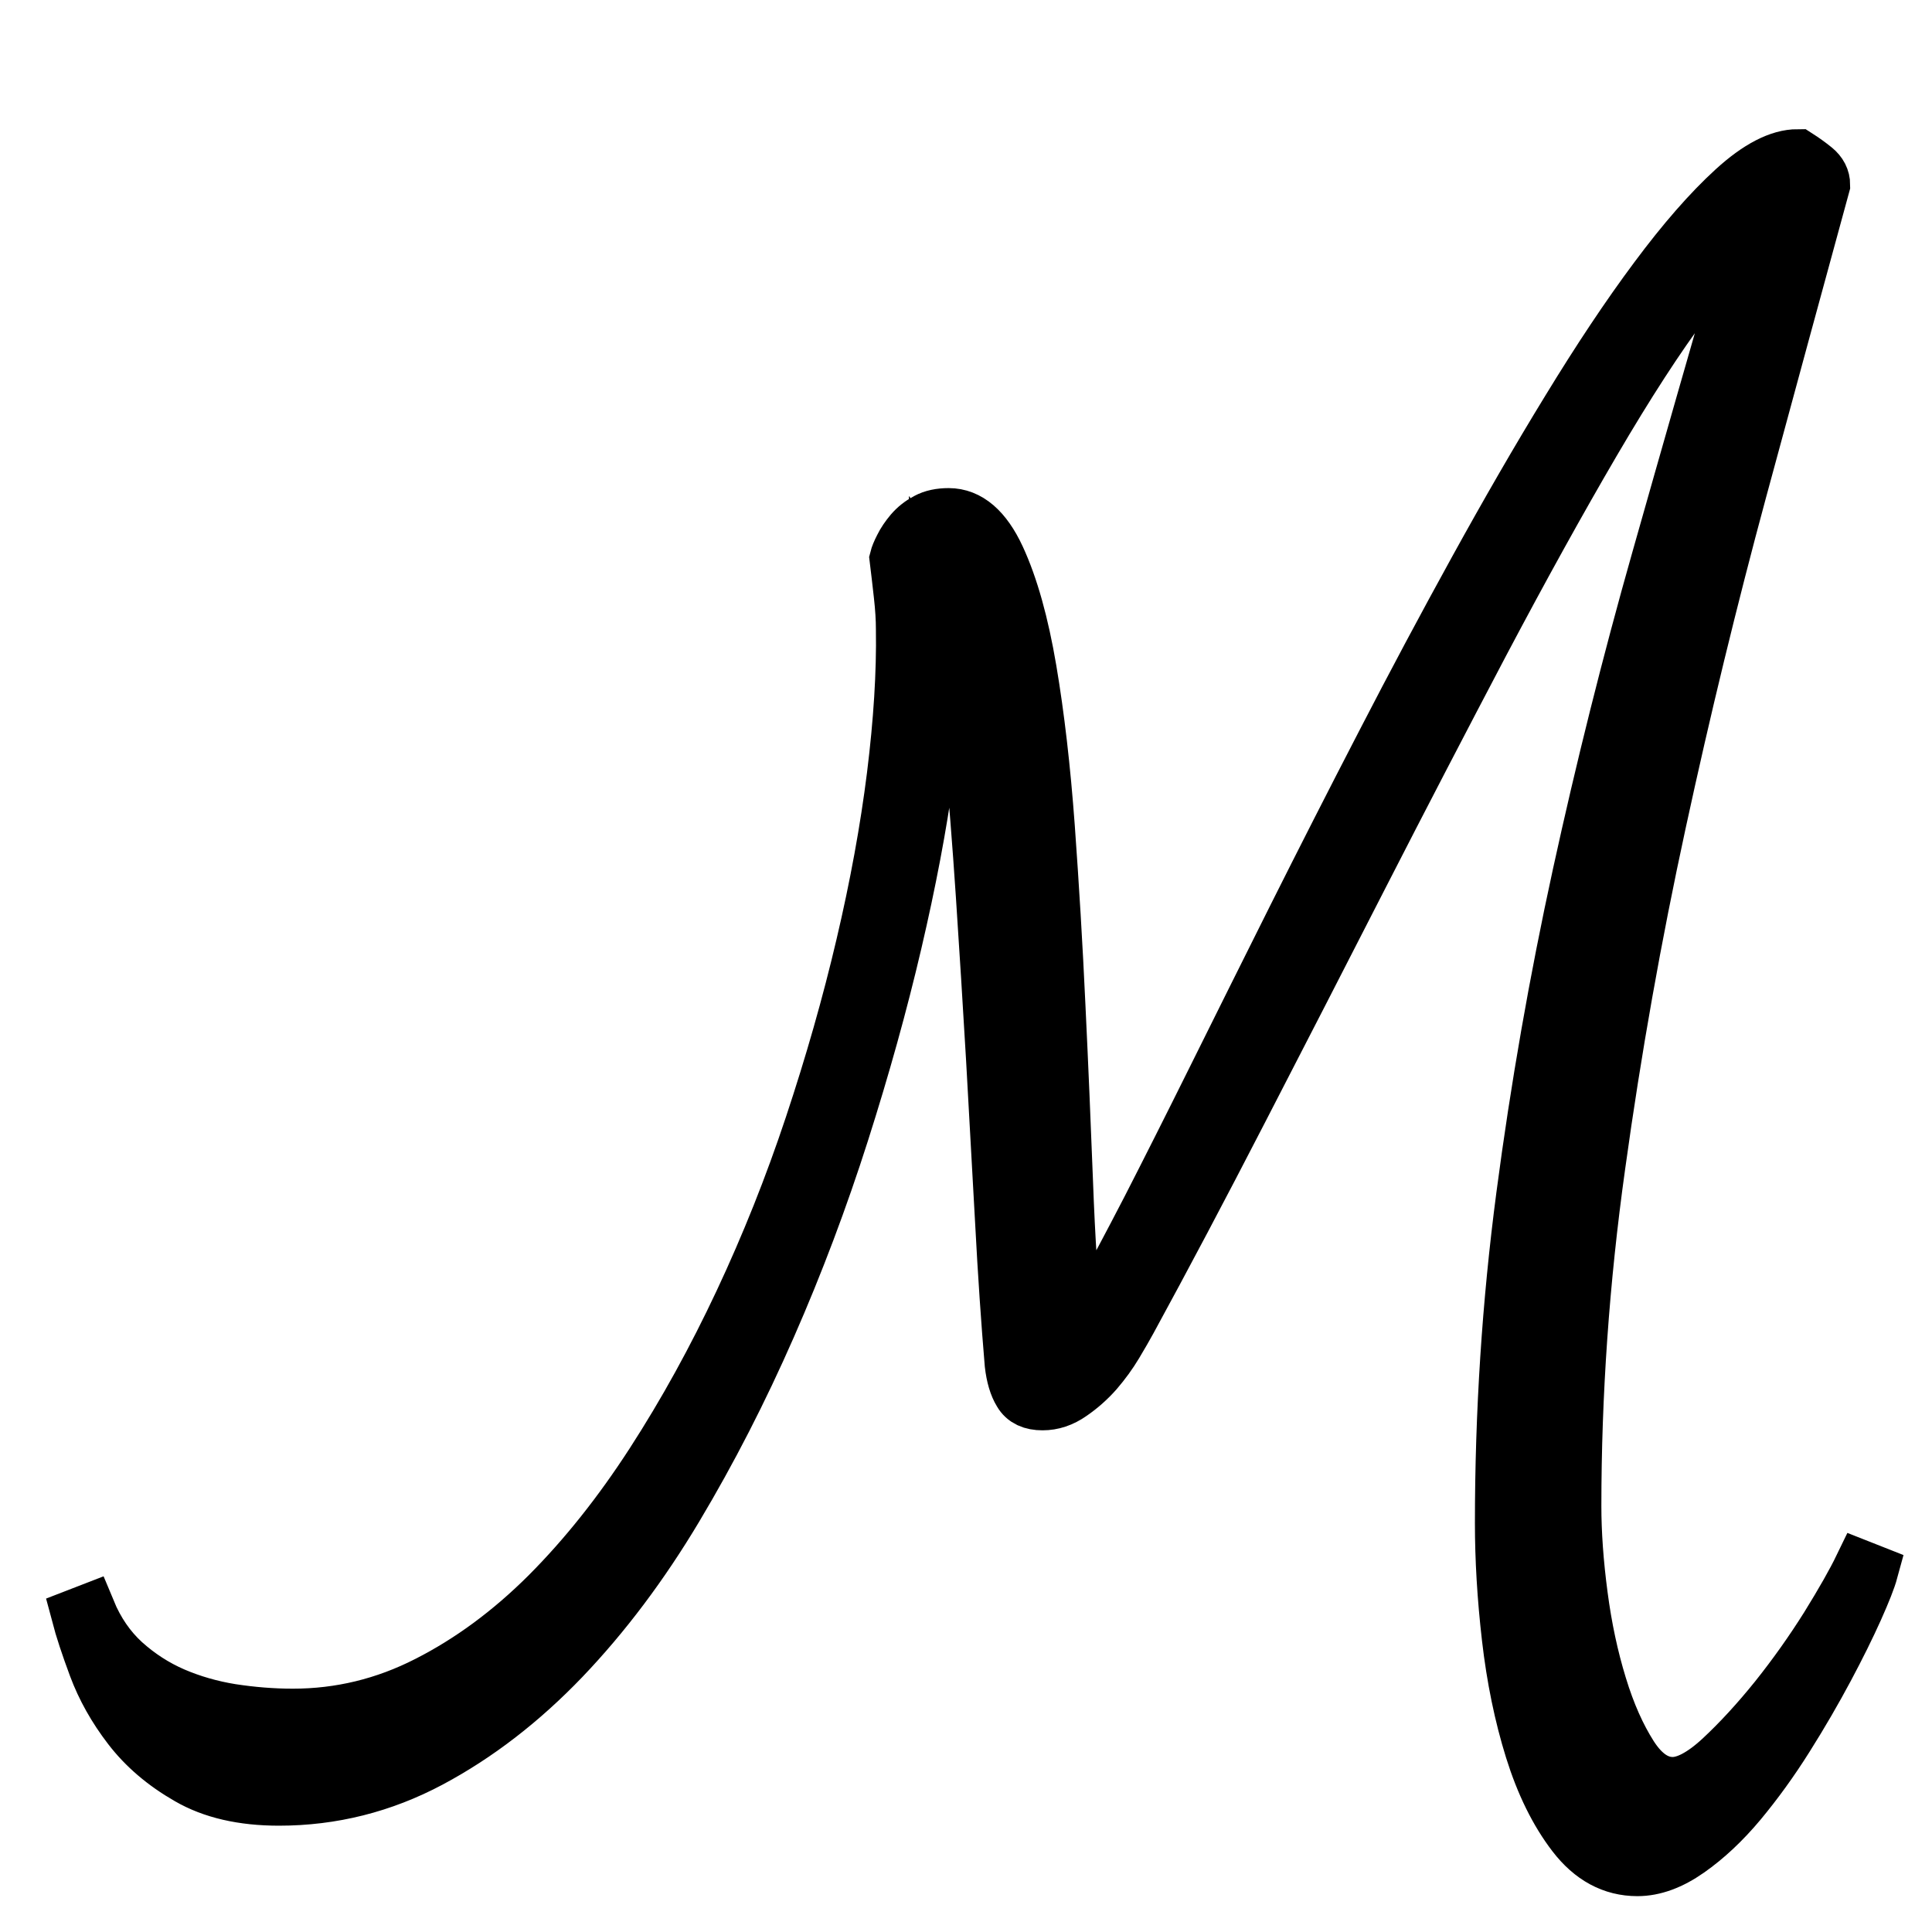 <?xml version="1.0" encoding="utf-8"?>
<!-- Generator: Adobe Illustrator 16.0.0, SVG Export Plug-In . SVG Version: 6.00 Build 0)  -->
<!DOCTYPE svg PUBLIC "-//W3C//DTD SVG 1.1//EN" "http://www.w3.org/Graphics/SVG/1.1/DTD/svg11.dtd">
<svg version="1.1" id="Calque_1" xmlns="http://www.w3.org/2000/svg" xmlns:xlink="http://www.w3.org/1999/xlink" x="0px" y="0px"
	 width="36px" height="36px" viewBox="0 0 36 36" enable-background="new 0 0 36 36" xml:space="preserve">
<rect fill="#FFFFFF" width="36.75" height="38.25"/>
<g>
	<path stroke="#000000" stroke-miterlimit="10" d="M34.869,29.277c-0.04,0.147-0.133,0.384-0.278,0.708
		c-0.146,0.325-0.328,0.694-0.547,1.104c-0.22,0.412-0.467,0.84-0.747,1.284c-0.278,0.443-0.572,0.848-0.876,1.214
		c-0.304,0.364-0.624,0.664-0.955,0.896c-0.332,0.233-0.65,0.349-0.955,0.349c-0.465,0-0.859-0.214-1.185-0.638
		s-0.587-0.955-0.786-1.593c-0.198-0.635-0.342-1.333-0.429-2.09c-0.087-0.755-0.128-1.465-0.128-2.129
		c0-2.057,0.131-4.088,0.396-6.099c0.265-2.012,0.615-4.006,1.046-5.982c0.432-1.977,0.922-3.935,1.474-5.881
		c0.55-1.943,1.104-3.878,1.661-5.801c-0.279,0-0.666,0.332-1.165,0.996c-0.496,0.663-1.065,1.539-1.701,2.626
		s-1.326,2.334-2.07,3.74c-0.741,1.409-1.491,2.851-2.249,4.331c-0.756,1.478-1.506,2.938-2.249,4.377
		c-0.742,1.44-1.433,2.744-2.069,3.91c-0.066,0.121-0.152,0.271-0.259,0.45s-0.229,0.346-0.368,0.508
		c-0.14,0.159-0.296,0.297-0.468,0.415c-0.173,0.122-0.351,0.18-0.536,0.18c-0.2,0-0.34-0.063-0.419-0.2
		c-0.08-0.129-0.133-0.309-0.159-0.536c-0.066-0.782-0.127-1.667-0.179-2.657c-0.054-0.987-0.11-1.997-0.168-3.023
		c-0.06-1.027-0.124-2.044-0.19-3.045c-0.067-1.004-0.139-1.918-0.219-2.747c-0.079-0.831-0.172-1.532-0.278-2.109
		c-0.107-0.578-0.232-0.96-0.378-1.146c0,0.107,0.006,0.227,0.02,0.359c0,0.105,0.003,0.238,0.01,0.398
		c0.007,0.158,0.01,0.332,0.01,0.516c0,0.664-0.067,1.48-0.199,2.45s-0.332,2.02-0.597,3.154s-0.594,2.318-0.985,3.543
		s-0.845,2.433-1.363,3.612c-0.518,1.181-1.094,2.306-1.731,3.373s-1.34,2.002-2.11,2.808c-0.77,0.803-1.595,1.439-2.478,1.91
		c-0.883,0.47-1.821,0.707-2.816,0.707c-0.677,0-1.241-0.13-1.691-0.391c-0.452-0.259-0.815-0.57-1.095-0.935
		c-0.279-0.363-0.491-0.743-0.637-1.134c-0.146-0.393-0.251-0.713-0.318-0.967l0.199-0.077c0.159,0.384,0.378,0.701,0.656,0.955
		c0.279,0.251,0.587,0.45,0.926,0.597c0.338,0.145,0.697,0.248,1.075,0.309c0.379,0.058,0.759,0.09,1.145,0.09
		c0.875,0,1.711-0.201,2.507-0.608c0.796-0.404,1.542-0.955,2.239-1.65c0.697-0.699,1.347-1.516,1.951-2.45s1.154-1.934,1.652-2.995
		s0.936-2.158,1.313-3.292c0.378-1.137,0.697-2.254,0.955-3.355c0.259-1.1,0.452-2.156,0.578-3.163
		c0.125-1.01,0.182-1.918,0.169-2.727c0-0.188-0.013-0.399-0.04-0.639c-0.026-0.238-0.053-0.464-0.079-0.677
		c0.013-0.052,0.042-0.125,0.09-0.218c0.046-0.094,0.109-0.186,0.188-0.28c0.08-0.093,0.175-0.168,0.289-0.228
		c0.112-0.061,0.249-0.089,0.408-0.089c0.371,0,0.679,0.266,0.925,0.795c0.246,0.531,0.441,1.229,0.587,2.091
		c0.146,0.863,0.259,1.841,0.339,2.934c0.079,1.097,0.146,2.208,0.198,3.336c0.054,1.125,0.1,2.221,0.141,3.284
		c0.039,1.062,0.099,1.981,0.178,2.764c0.08,0,0.236-0.205,0.468-0.615c0.233-0.412,0.527-0.967,0.887-1.662
		c0.357-0.697,0.769-1.514,1.233-2.449c0.464-0.935,0.958-1.927,1.482-2.975c0.525-1.047,1.075-2.129,1.652-3.243
		c0.576-1.116,1.153-2.196,1.731-3.245c0.577-1.047,1.149-2.04,1.722-2.975c0.571-0.936,1.113-1.751,1.633-2.448
		c0.517-0.696,1.001-1.25,1.452-1.662s0.85-0.618,1.194-0.618c0.106,0.068,0.212,0.143,0.318,0.229
		c0.105,0.086,0.158,0.189,0.158,0.309c-0.489,1.79-1.008,3.691-1.552,5.701c-0.544,2.011-1.045,4.07-1.502,6.18
		c-0.458,2.109-0.837,4.238-1.134,6.388c-0.301,2.149-0.448,4.268-0.448,6.351c0,0.502,0.039,1.057,0.119,1.662
		c0.079,0.604,0.199,1.163,0.358,1.68c0.158,0.52,0.352,0.952,0.576,1.304c0.226,0.353,0.485,0.528,0.776,0.528
		c0.251,0,0.552-0.158,0.896-0.476c0.345-0.321,0.689-0.696,1.034-1.125c0.346-0.434,0.66-0.878,0.946-1.334
		c0.284-0.459,0.493-0.828,0.627-1.105L34.869,29.277z"/>
</g>
<g>
	<g>
		<path d="M75.252-71.7h-87.208c-0.114,0-0.207-0.092-0.207-0.205V-99.7c0-0.113,0.092-0.207,0.207-0.207h47.263
			c0.114,0,0.207,0.094,0.207,0.207c0,0.114-0.093,0.207-0.207,0.207H-11.75v27.381h86.796v-13.531c0-0.115,0.093-0.207,0.206-0.207
			c0.114,0,0.207,0.092,0.207,0.207v13.738C75.459-71.792,75.366-71.7,75.252-71.7z"/>
		<g>
			<path d="M75.383-94.79c-2.602-2.584-3.389-3.553-6.295-5.244c-1.941-1.118-4.101-1.836-6.312-2.182
				c4.932-1.015,6.938-0.384,7.2-0.521c0.193-0.012,0.209-0.268,0.059-0.328c-0.604-0.233-1.234-0.377-1.861-0.533
				c-3.123-0.789-6.943-1.485-9.826-0.047c-0.861-0.371-1.739-0.7-2.632-0.983c0.454-0.258,0.905-0.521,1.341-0.812
				c2.797-1.915,1.957-2.624,4.264-4.885c0.512-0.501,1.026-1.047,1.586-1.547c1.098-0.935,1.363-1.199,1.053-1.382
				c-0.067-0.02-0.136-0.021-0.205-0.016c-0.012-0.02-0.035-0.026-0.058-0.023c-0.028,0.011-0.054,0.024-0.081,0.041
				c-0.008,0.002-1.617,0.271-1.734,0.285c-1.445,0.131-3.54,0.057-6.41,2.856c-1.272,1.27-2.521,3.154-3.248,4.611
				c-0.512-0.094-1.025-0.173-1.541-0.238c-1.226-0.109-2.455-0.053-3.678,0.058c0.016-0.024,0.033-0.049,0.051-0.074
				c0.813-1.255,1.42-2.63,2.26-3.867c0.495-0.738,1.012-1.458,1.469-2.22c0.166-0.265,0.313-0.54,0.42-0.832
				c0.146-0.428,0.312-0.9,0.221-1.354c-0.125-0.262-0.354-0.081-0.493,0.053c-0.817,0.671-1.823,1.056-2.687,1.663
				c-0.627,0.417-1.191,0.923-1.818,1.339c-0.68,0.453-1.305,0.651-1.948,1.296c-0.99,0.988-1.358,2.391-2.019,3.592
				c-0.741,1.246-0.633,1.19-0.944,1.648c0.003,0,0.007-0.001,0.009-0.003c-0.37,0.663-0.743,1.323-1.154,1.962
				c-0.566,0.913-2.396,2.113-2.431,2.149c-0.162,0.081-0.319,0.176-0.479,0.261c-4.607,0.387-5.15-0.041-5.278,0.272
				c-0.059,0.147,0.109,0.354,0.319,0.293c3.329,0.083,5.058-0.168,5.316-0.165c0.004-0.003,0.006-0.006,0.01-0.009
				c2.283-0.233,4.039-0.382,6.297-0.799c0.709,0.14,1.416,0.281,2.129,0.396c5.637,0.892,10.801-0.793,14.791-1.749
				c1.923,1.119,3.699,2.465,5.24,3.99c0.358,0.681,0.582,1.424,0.794,2.164c0.22,0.707,0.471,1.408,0.61,2.136
				c0.156,0.822,0.165,1.664,0.334,2.486c0.302,1.676,1.195,3.379,2.208,4.549c0.593,0.67,2.328,2.33,2.806,2.746
				c0.191,0.145,0.423,0.428,0.686,0.287c0.252-0.188,0.1-0.469-0.379-3.947c-0.113-0.744-0.148-1.5-0.299-2.236
				c-1.098-4.609-4.728-6.986-8.023-9.928c-0.019-0.012-0.038-0.019-0.055-0.023c-1.049-0.87-2.164-1.66-3.336-2.362
				c0.039-0.009,0.076-0.017,0.115-0.026c0.742,0.054,1.867,0.235,3.146,0.588c2.578,1.379,3.406,4.318,8.783,6.468
				c0.432,0.164,0.867,0.324,1.314,0.438c0.13,0.029,0.301,0.074,0.4-0.043C75.445-94.614,75.438-94.715,75.383-94.79z
				 M73.492-83.833c-0.547-0.428-2.479-2.314-2.957-2.842c-2.499-2.928-2.23-5.559-2.514-6.969
				c-0.108-0.555-0.277-1.094-0.453-1.629c-0.189-0.566-0.336-1.146-0.533-1.709c2.049,3.167,2.211,2.641,3.636,6.391
				c1.079,2.795,1.036,3.766,2.802,6.604C73.48-83.934,73.486-83.883,73.492-83.833z M71.94-91.715
				c0.286,0.604,0.507,1.236,0.698,1.877c0.146,0.52,0.184,1.061,0.248,1.594c0.149,1.311,0.386,2.609,0.547,3.92
				c-1.57-2.639-1.252-2.564-2.958-7.178c-0.95-2.602-2.534-4.145-3.505-5.92C68.664-95.96,70.571-94.463,71.94-91.715z
				 M63.529-112.888c-1.182,1.107-0.13,0.03-2.274,2.137c-1.823,1.79-1.567,2.021-2.546,3.367c-0.803,1.033-1.928,1.75-3.051,2.388
				c-0.759,0.432-1.523,0.859-2.311,1.234c0,0-0.387,0.204-1.508,0.604c0.186-0.09,0.369-0.185,0.531-0.314
				c1.826-1.425,1.557-1.972,4.553-4.504c2.188-1.907,4.461-3.377,4.517-3.417c0.46-0.34,0.896-0.707,1.356-1.043
				c0.166-0.145,0.332-0.29,0.511-0.42C63.38-112.867,63.455-112.878,63.529-112.888z M52.564-105.403
				c0.821-1.54,1.777-3.033,2.988-4.298c1.159-1.136,2.596-2.183,4.167-2.646c1.038-0.257,1.386-0.115,3.288-0.457
				c-2.494,2.145-3.986,2.615-7.387,5.837c-1.695,1.52-1.677,2.146-3.391,3.434c-0.231,0.159-0.488,0.285-0.739,0.419
				C51.951-103.827,52.17-104.651,52.564-105.403z M51.064-113.44c-0.16,0.856-0.671,1.587-1.148,2.314
				c-2.797,4.061-2.525,4.824-4.43,6.724c-1.401,1.397-2.611,1.792-4.141,2.467c1.905-1.394,2.763-2.861,3.479-3.795
				c2.098-2.708,0.805-1.058,2.151-2.682C48.242-110.064,49.975-111.059,51.064-113.44z M40.74-102.41
				c0.678-1.061,1.243-2.188,1.889-3.268c0.75-1.237,1.068-2.742,2.125-3.779c0.461-0.482,1.09-0.749,1.656-1.092
				c0.535-0.329,1.019-0.73,1.518-1.11c1.182-0.898,2.189-1.266,2.975-1.85c-0.795,1.764-2.053,2.85-3.268,4.114
				c-0.295,0.305-0.555,0.664-0.824,0.998c-2.937,3.327-3.133,4.779-6.17,6.784c-0.418,0.196-0.832,0.399-1.24,0.614
				C39.905-101.411,40.412-101.837,40.74-102.41z M44-100.861c-1.787,0.317-3.606,0.508-5.463,0.696
				c3.77-2.007,5.193-2.128,6.825-3.64c0.481-0.434,0.921-0.915,1.315-1.429c2.113-0.193,3.265-0.209,5.357,0.133
				c-0.32,0.736-0.527,1.389-1.002,2.033c-0.973,0.468-1.717,0.733-1.777,0.759C47.536-101.621,45.785-101.177,44-100.861z
				 M50.824-100.215c-2.376,0.124-3.791-0.049-5.805-0.436c2.018-0.423,3.991-1.013,5.852-1.871c0.165,0.086,0.377-0.07,0.546-0.114
				c1.128-0.423,1.624-0.496,3.815-1.722c0.893,0.269,1.774,0.587,2.639,0.95c-5.414,2.679-5.333,2.809-5.974,2.977
				C51.589-100.384,51.22-100.272,50.824-100.215z M59.625-103.771c2.674-0.793,5.838-0.133,8.559,0.535
				c-0.219-0.034-0.439-0.058-0.661-0.082c-2.101-0.261-4.743-0.6-6.745,0.109c-0.279,0.093-0.564,0.163-0.845,0.255
				c-1.847,0.665-1.591,0.737-5.175,2.103c-0.633,0.19-1.287,0.303-1.939,0.411C53.922-101.02,58.374-103.386,59.625-103.771z
				 M54.557-100.657c1.178-0.295,5.531-2.407,7.227-2.664c1.91-0.32,3.846-0.092,5.754,0.137c0.131,0.015,0.265,0.027,0.397,0.039
				C63.17-103.145,58.998-101.464,54.557-100.657z M69.326-97.897c-0.986-0.877-1.842-1.894-2.832-2.769
				c4.971,3.049,5.55,4.022,7.969,5.646C72.592-95.656,70.857-96.649,69.326-97.897z M66.51-100.869
				c4.227,1.618,6.481,4.206,8.037,5.734C70.592-97.972,70.645-98.297,66.51-100.869z"/>
			<path display="none" d="M75.383-94.79c-2.602-2.584-3.389-3.553-6.295-5.244c-1.941-1.118-4.101-1.836-6.312-2.182
				c4.932-1.015,6.938-0.384,7.2-0.521c0.193-0.012,0.209-0.268,0.059-0.328c-0.604-0.233-1.234-0.377-1.861-0.533
				c-3.123-0.789-6.943-1.485-9.826-0.047c-0.861-0.371-1.739-0.7-2.632-0.983c0.454-0.258,0.905-0.521,1.341-0.812
				c2.797-1.915,1.957-2.624,4.264-4.885c0.512-0.501,1.026-1.047,1.586-1.547c1.098-0.935,1.363-1.199,1.053-1.382
				c-0.067-0.02-0.136-0.021-0.205-0.016c-0.012-0.02-0.035-0.026-0.058-0.023c-0.028,0.011-0.054,0.024-0.081,0.041
				c-0.008,0.002-1.617,0.271-1.734,0.285c-1.445,0.131-3.54,0.057-6.41,2.856c-1.272,1.27-2.521,3.154-3.248,4.611
				c-0.512-0.094-1.025-0.173-1.541-0.238c-1.226-0.109-2.455-0.053-3.678,0.058c0.016-0.024,0.033-0.049,0.051-0.074
				c0.813-1.255,1.42-2.63,2.26-3.867c0.495-0.738,1.012-1.458,1.469-2.22c0.166-0.265,0.313-0.54,0.42-0.832
				c0.146-0.428,0.312-0.9,0.221-1.354c-0.125-0.262-0.354-0.081-0.493,0.053c-0.817,0.671-1.823,1.056-2.687,1.663
				c-0.627,0.417-1.191,0.923-1.818,1.339c-0.68,0.453-1.305,0.651-1.948,1.296c-0.99,0.988-1.358,2.391-2.019,3.592
				c-0.741,1.246-0.633,1.19-0.944,1.648c0.003,0,0.007-0.001,0.009-0.003c-0.37,0.663-0.743,1.323-1.154,1.962
				c-0.566,0.913-2.396,2.113-2.431,2.149c-0.162,0.081-0.319,0.176-0.479,0.261c-4.607,0.387-5.15-0.041-5.278,0.272
				c-0.059,0.147,0.109,0.354,0.319,0.293c3.329,0.083,5.058-0.168,5.316-0.165c0.004-0.003,0.006-0.006,0.01-0.009
				c2.283-0.233,4.039-0.382,6.297-0.799c0.709,0.14,1.416,0.281,2.129,0.396c5.637,0.892,10.801-0.793,14.791-1.749
				c1.923,1.119,3.699,2.465,5.24,3.99c0.358,0.681,0.582,1.424,0.794,2.164c0.22,0.707,0.471,1.408,0.61,2.136
				c0.156,0.822,0.165,1.664,0.334,2.486c0.302,1.676,1.195,3.379,2.208,4.549c0.593,0.67,2.328,2.33,2.806,2.746
				c0.191,0.145,0.423,0.428,0.686,0.287c0.252-0.188,0.1-0.469-0.379-3.947c-0.113-0.744-0.148-1.5-0.299-2.236
				c-1.098-4.609-4.728-6.986-8.023-9.928c-0.019-0.012-0.038-0.019-0.055-0.023c-1.049-0.87-2.164-1.66-3.336-2.362
				c0.039-0.009,0.076-0.017,0.115-0.026c0.742,0.054,1.867,0.235,3.146,0.588c2.578,1.379,3.406,4.318,8.783,6.468
				c0.432,0.164,0.867,0.324,1.314,0.438c0.13,0.029,0.301,0.074,0.4-0.043C75.445-94.614,75.438-94.715,75.383-94.79z M44-100.861
				c-1.787,0.317-3.606,0.508-5.463,0.696c3.77-2.007,5.193-2.128,6.825-3.64c0.481-0.434,0.921-0.915,1.315-1.429
				c2.113-0.193,3.265-0.209,5.357,0.133c-0.32,0.736-0.527,1.389-1.002,2.033c-0.973,0.468-1.717,0.733-1.777,0.759
				C47.536-101.621,45.785-101.177,44-100.861z M50.824-100.215c-2.376,0.124-3.791-0.049-5.805-0.436
				c2.018-0.423,3.991-1.013,5.852-1.871c0.165,0.086,0.377-0.07,0.546-0.114c1.128-0.423,1.624-0.496,3.815-1.722
				c0.893,0.269,1.774,0.587,2.639,0.95c-5.414,2.679-5.333,2.809-5.974,2.977C51.589-100.384,51.22-100.272,50.824-100.215z"/>
		</g>
	</g>
</g>
</svg>
